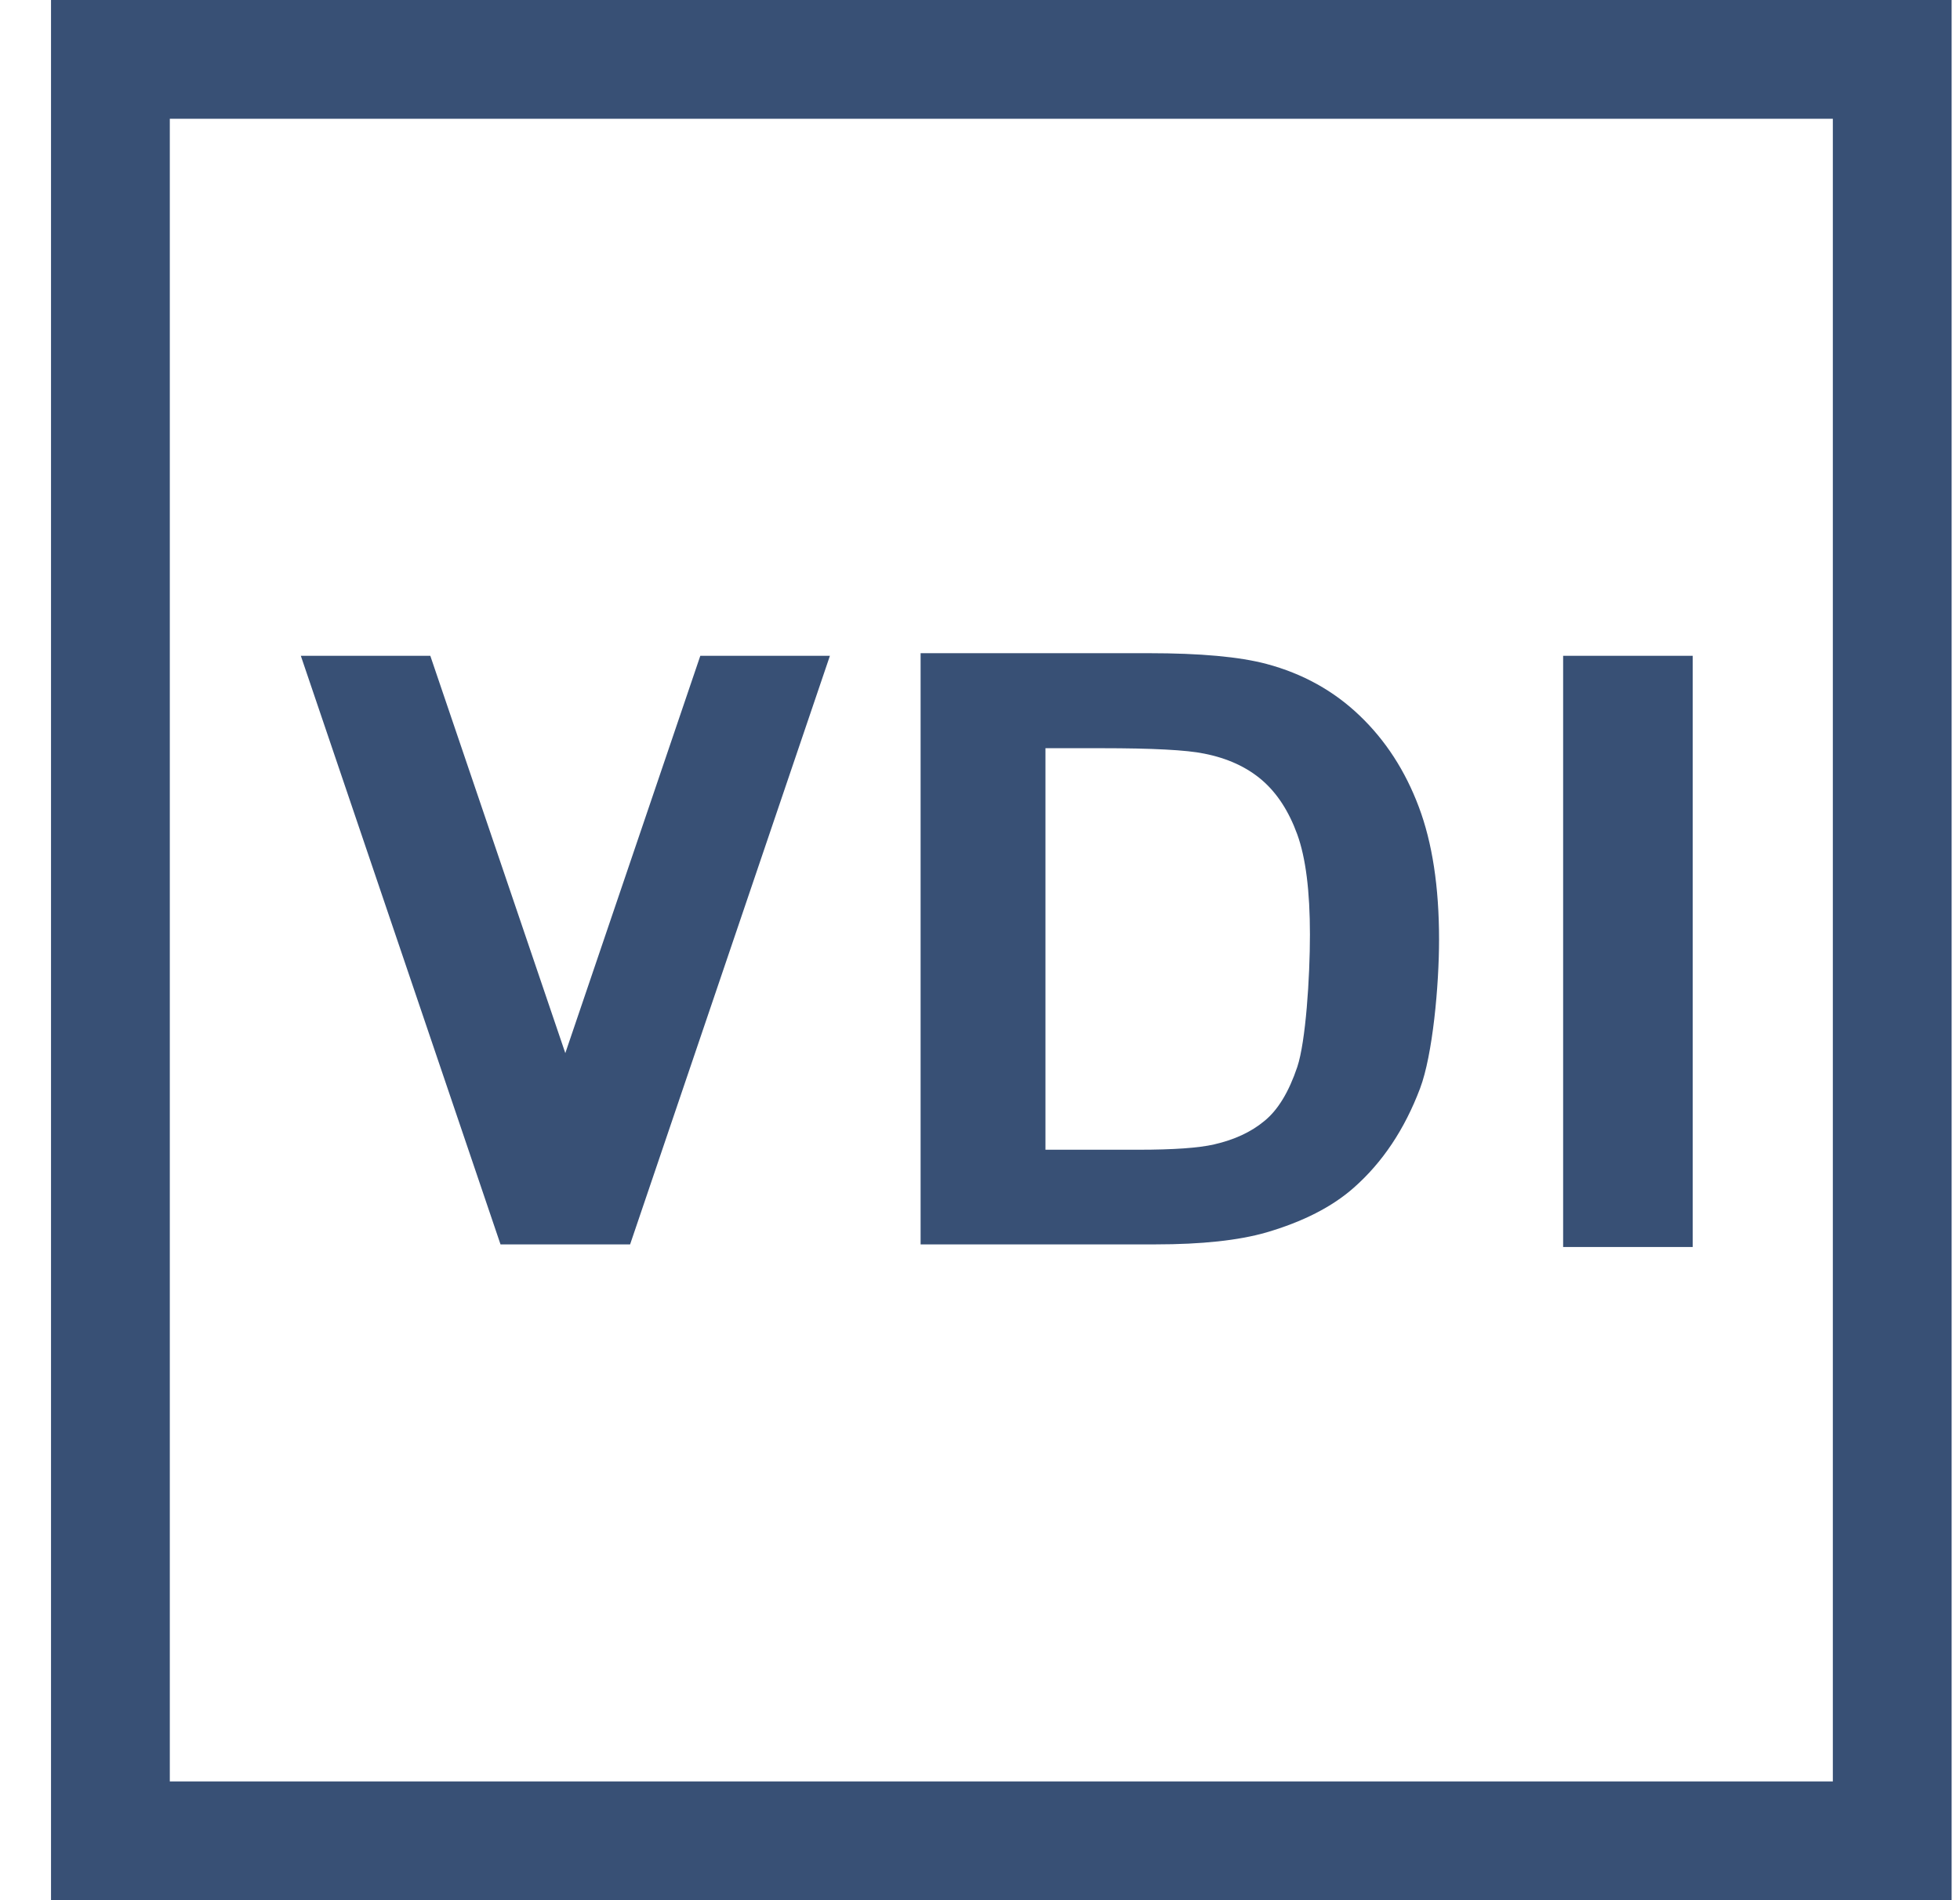 <svg width="33" height="32" viewBox="0 0 33 32" fill="none" xmlns="http://www.w3.org/2000/svg">
<path d="M1.859 31V1H31.859V31H1.859Z" stroke="#385075" stroke-width="2"/>
<path d="M26.318 21V11.044H28.5V21H26.318Z" fill="#385075"/>
<path d="M15.5 11H19.342C20.209 11 20.869 11.06 21.324 11.181C21.935 11.344 22.458 11.635 22.893 12.052C23.329 12.469 23.66 12.981 23.888 13.588C24.115 14.19 24.229 14.934 24.229 15.821C24.229 16.599 24.122 17.766 23.909 18.33C23.649 19.018 23.277 19.575 22.794 20.001C22.429 20.324 21.937 20.575 21.317 20.756C20.853 20.889 20.233 20.956 19.456 20.956H15.5V11ZM17.602 12.6V19.362H19.172C19.759 19.362 20.183 19.332 20.443 19.272C20.784 19.194 21.066 19.063 21.288 18.878C21.516 18.693 21.7 18.39 21.842 17.968C21.984 17.542 22.055 16.468 22.055 15.737C22.055 15.005 21.984 14.444 21.842 14.052C21.7 13.661 21.501 13.355 21.246 13.136C20.99 12.917 20.666 12.768 20.273 12.691C19.979 12.63 19.404 12.6 18.547 12.6H17.602Z" fill="#385075"/>
<path d="M8.427 20.956L5.065 11.044H7.245L9.518 17.735L11.791 11.044H13.973L10.609 20.956H8.427Z" fill="#385075"/>
</svg>
